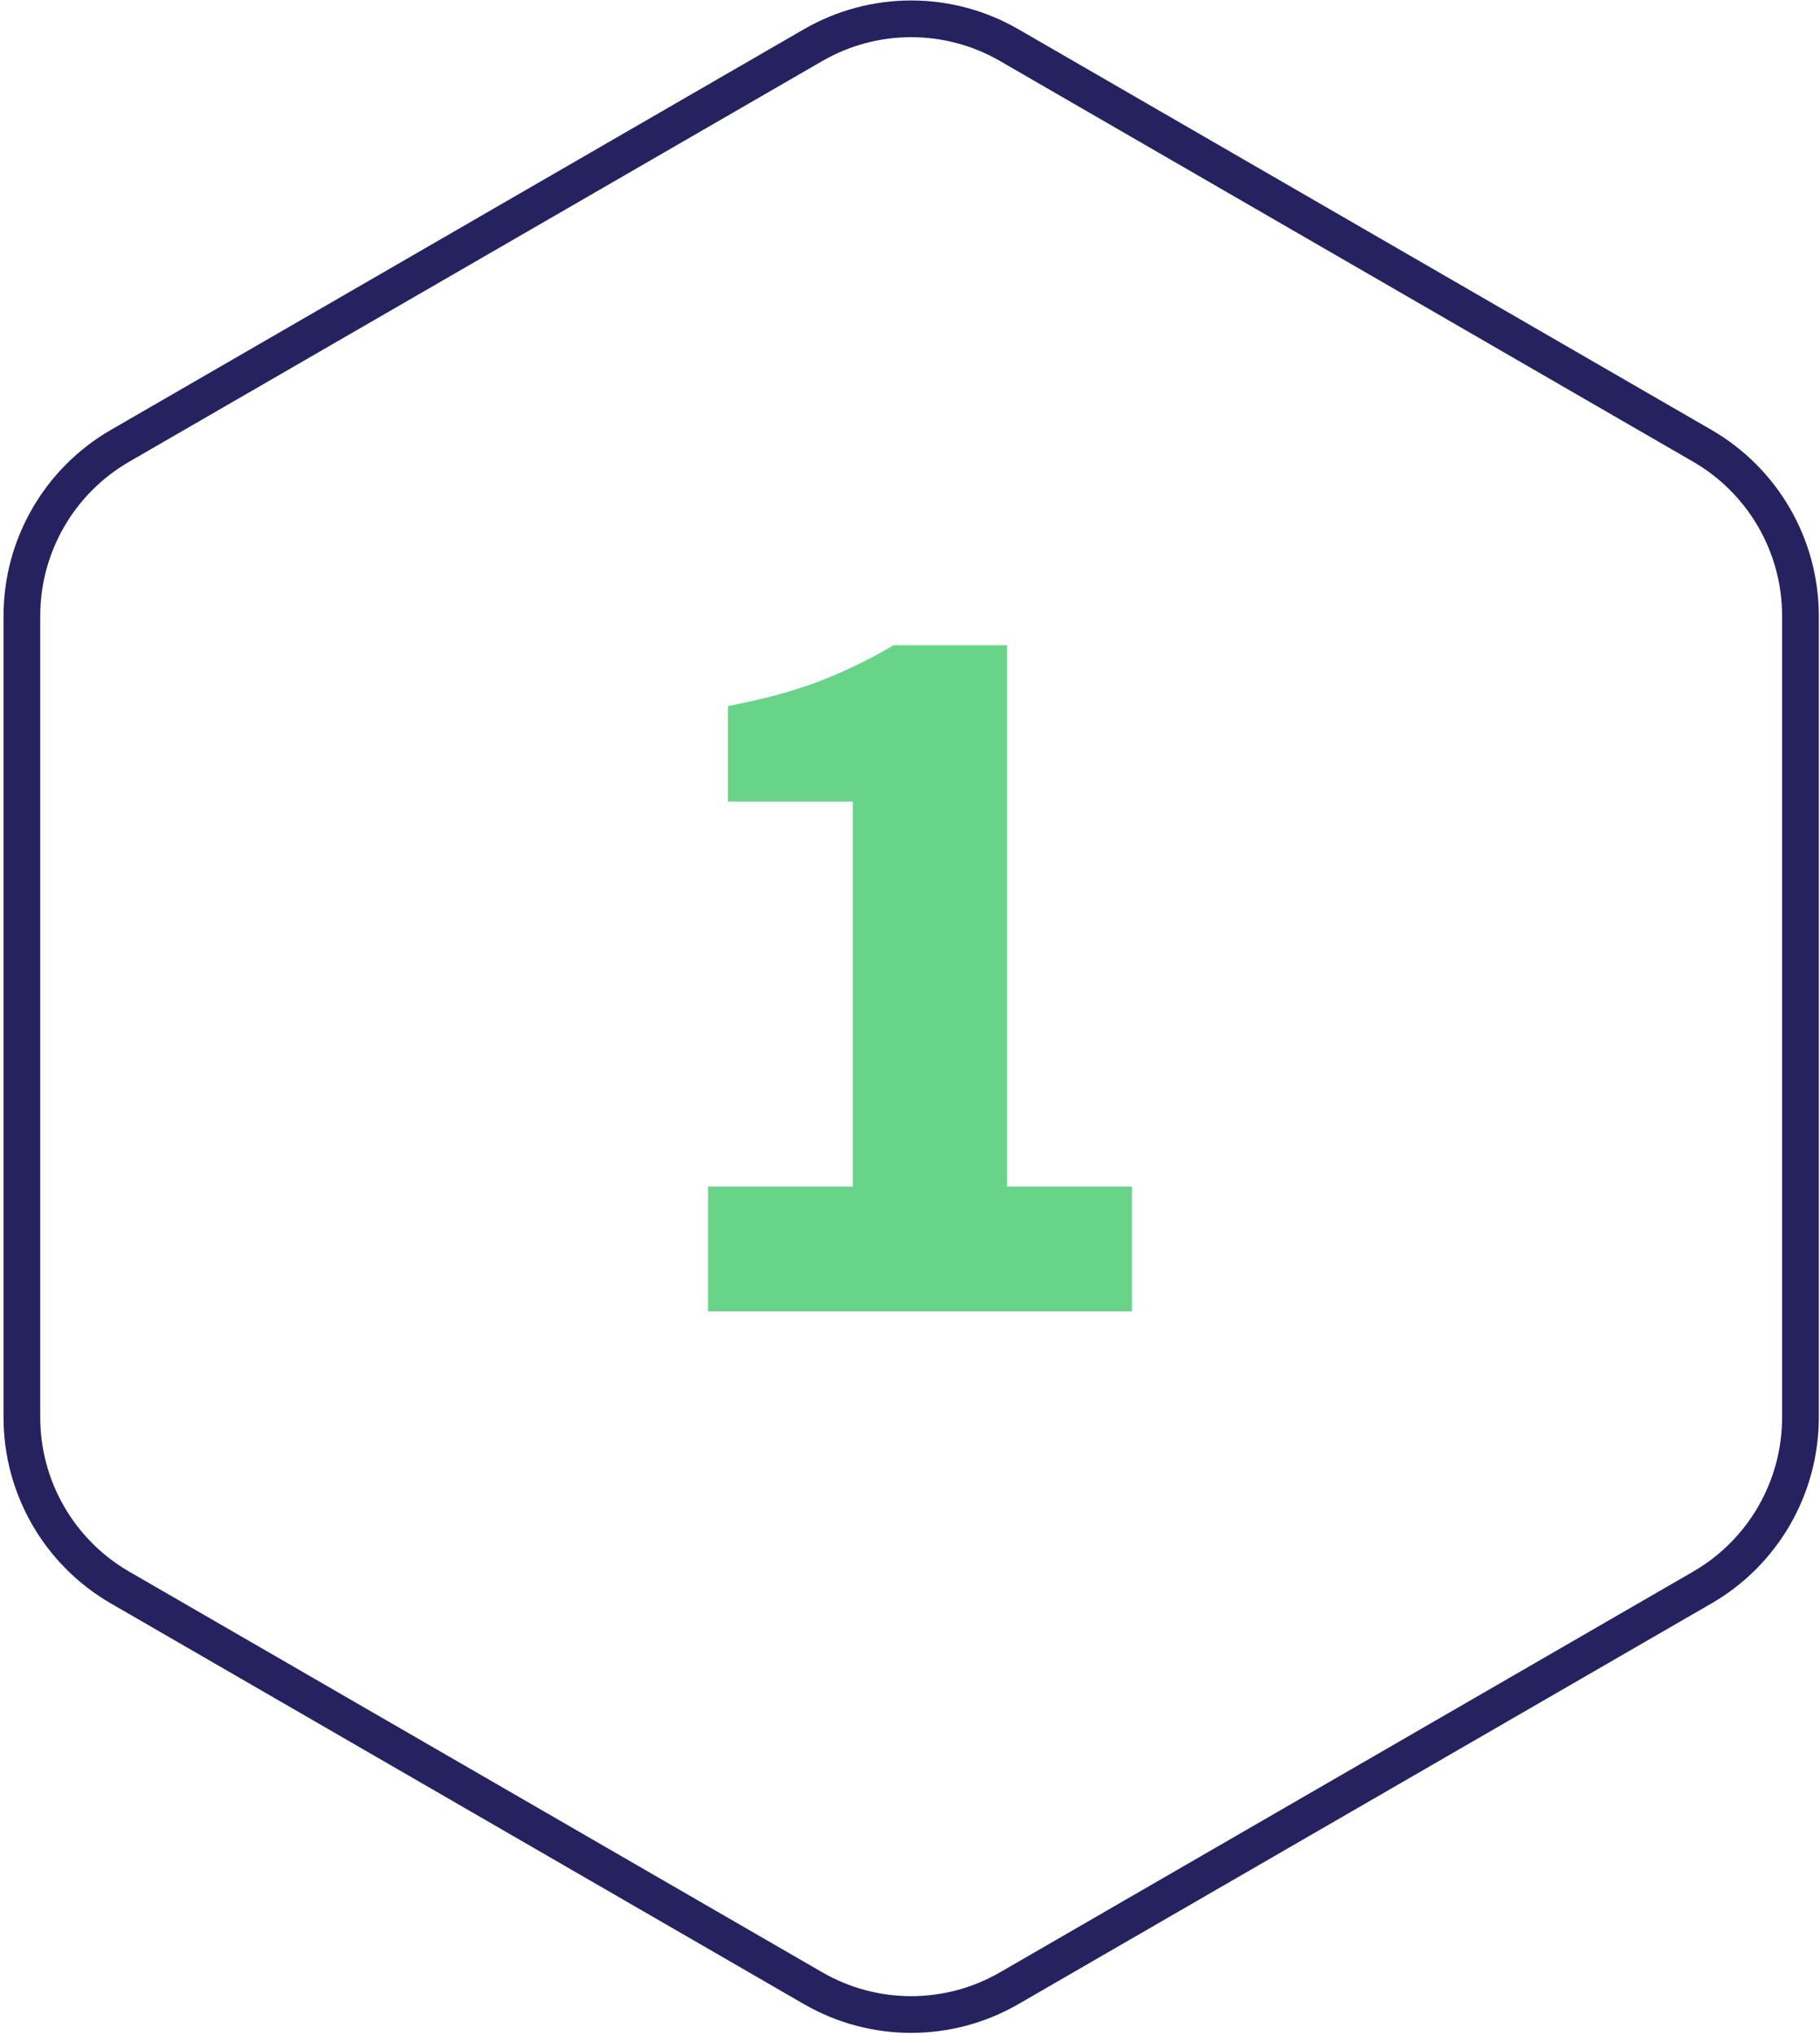 <svg width="347" height="388" viewBox="0 0 347 388" fill="none" xmlns="http://www.w3.org/2000/svg">
<g clip-path="url(#clip0_5623_570)">
<path fill-rule="evenodd" clip-rule="evenodd" d="M343.273 270.205V117.425C343.273 104.044 336.142 91.687 324.573 84.997L192.423 8.607C180.853 1.916 166.591 1.916 155.021 8.607L22.871 84.997C11.302 91.687 4.171 104.044 4.171 117.425V270.205C4.171 283.586 11.302 295.943 22.871 302.633L155.021 379.023C166.591 385.714 180.853 385.714 192.423 379.023L324.573 302.633C336.142 295.943 343.273 283.586 343.273 270.205Z" stroke="#262260" stroke-width="7" stroke-linecap="round" stroke-linejoin="round"/>
<path d="M135 250V226.2H162.6V152.8H138.8V134.6C145.733 133.267 151.6 131.667 156.4 129.8C161.2 127.933 165.867 125.667 170.4 123H192V226.2H215.8V250H135Z" fill="#68D487"/>
</g>
<defs>
<clipPath id="clip0_5623_570">
<rect width="347" height="388" fill="white"/>
</clipPath>
</defs>
</svg>
